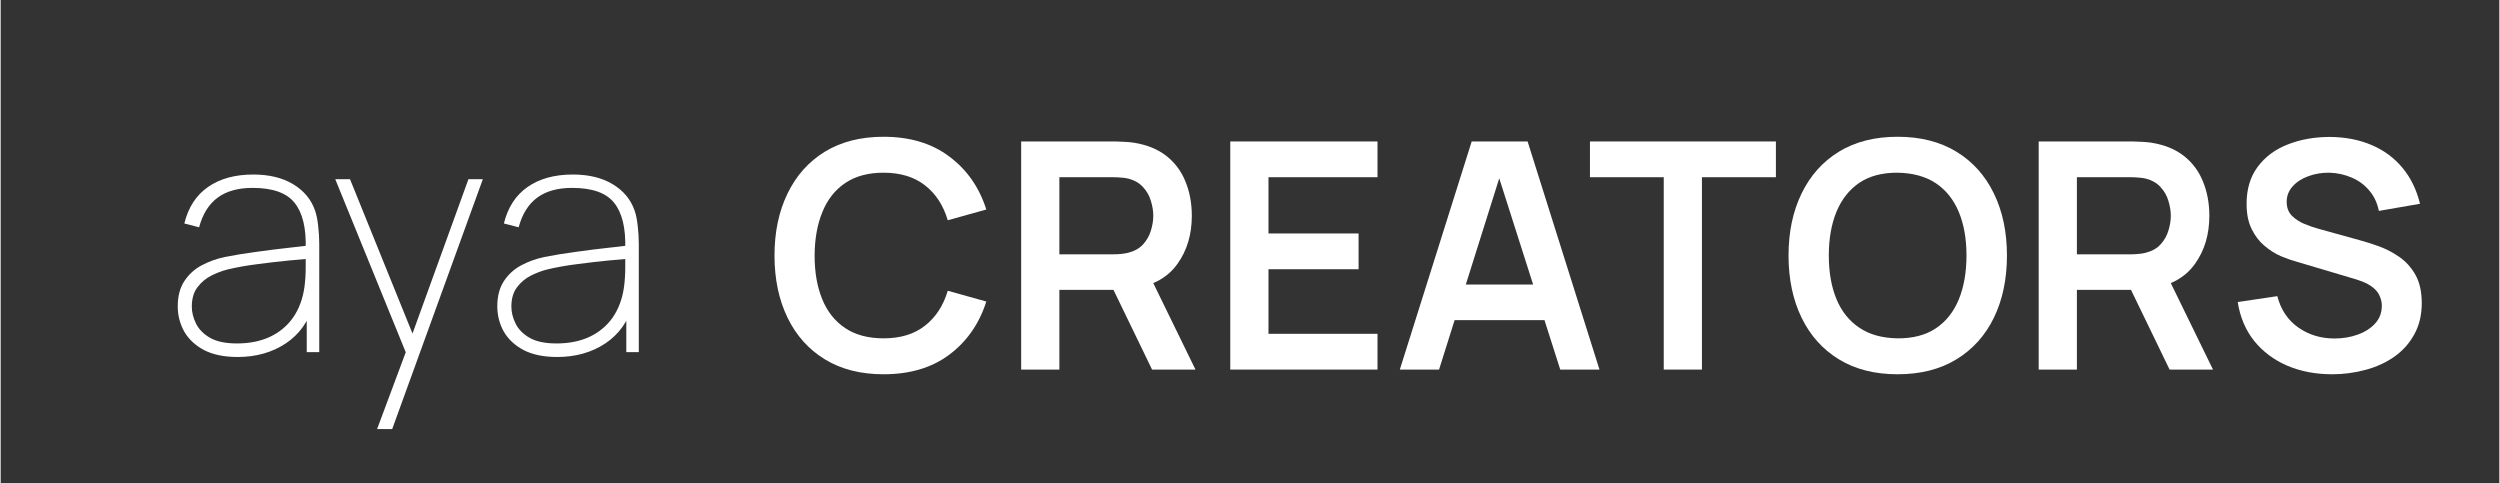 <svg xmlns="http://www.w3.org/2000/svg" xmlns:xlink="http://www.w3.org/1999/xlink" width="300" zoomAndPan="magnify" viewBox="0 0 224.88 43.5" height="58" preserveAspectRatio="xMidYMid meet" version="1.0"><rect x="0" y="0" width="224.88" height="43.5" fill="#333333" stroke="none"/><defs><g></g><clipPath id="2b7e4c8e0c"><rect x="0" width="46" y="0" height="41"></rect></clipPath><clipPath id="4bd8b471c0"><rect x="0" width="152" y="0" height="40"></rect></clipPath></defs><g transform="matrix(1, 0, 0, 1, 14, 0)"><g clip-path="url(#2b7e4c8e0c)"><g fill="#ffffff" fill-opacity="1"><g transform="translate(0.781, 31.691)"><g><path d="M 6.547 0.438 C 5.328 0.438 4.316 0.227 3.516 -0.188 C 2.723 -0.613 2.129 -1.172 1.734 -1.859 C 1.348 -2.555 1.156 -3.312 1.156 -4.125 C 1.156 -5.031 1.352 -5.785 1.75 -6.391 C 2.145 -6.992 2.664 -7.469 3.312 -7.812 C 3.957 -8.156 4.648 -8.406 5.391 -8.562 C 6.285 -8.738 7.25 -8.895 8.281 -9.031 C 9.32 -9.176 10.281 -9.297 11.156 -9.391 C 12.031 -9.484 12.68 -9.562 13.109 -9.625 L 12.672 -9.328 C 12.723 -11.172 12.391 -12.539 11.672 -13.438 C 10.961 -14.332 9.703 -14.781 7.891 -14.781 C 6.586 -14.781 5.539 -14.488 4.75 -13.906 C 3.957 -13.32 3.398 -12.43 3.078 -11.234 L 1.75 -11.578 C 2.102 -13.023 2.812 -14.117 3.875 -14.859 C 4.945 -15.609 6.305 -15.984 7.953 -15.984 C 9.391 -15.984 10.586 -15.691 11.547 -15.109 C 12.516 -14.523 13.172 -13.734 13.516 -12.734 C 13.648 -12.348 13.742 -11.879 13.797 -11.328 C 13.859 -10.785 13.891 -10.254 13.891 -9.734 L 13.891 0 L 12.766 0 L 12.766 -4.266 L 13.344 -4.234 C 12.926 -2.754 12.102 -1.602 10.875 -0.781 C 9.645 0.031 8.203 0.438 6.547 0.438 Z M 6.484 -0.781 C 7.609 -0.781 8.598 -0.977 9.453 -1.375 C 10.316 -1.781 11.016 -2.363 11.547 -3.125 C 12.078 -3.895 12.414 -4.812 12.562 -5.875 C 12.633 -6.414 12.672 -6.992 12.672 -7.609 C 12.672 -8.223 12.672 -8.664 12.672 -8.938 L 13.312 -8.438 C 12.801 -8.395 12.098 -8.332 11.203 -8.25 C 10.305 -8.164 9.359 -8.055 8.359 -7.922 C 7.359 -7.797 6.453 -7.633 5.641 -7.438 C 5.172 -7.32 4.688 -7.141 4.188 -6.891 C 3.688 -6.641 3.266 -6.285 2.922 -5.828 C 2.586 -5.379 2.422 -4.801 2.422 -4.094 C 2.422 -3.594 2.547 -3.086 2.797 -2.578 C 3.047 -2.066 3.461 -1.641 4.047 -1.297 C 4.641 -0.953 5.453 -0.781 6.484 -0.781 Z M 6.484 -0.781"></path></g></g></g><g fill="#ffffff" fill-opacity="1"><g transform="translate(15.536, 31.691)"><g><path d="M 4.344 6.922 L 7.375 -1.203 L 7.406 1.203 L 0.578 -15.562 L 1.906 -15.562 L 8.016 -0.469 L 7.094 -0.469 L 12.562 -15.562 L 13.859 -15.562 L 5.703 6.922 Z M 4.344 6.922"></path></g></g></g><g fill="#ffffff" fill-opacity="1"><g transform="translate(29.541, 31.691)"><g><path d="M 6.547 0.438 C 5.328 0.438 4.316 0.227 3.516 -0.188 C 2.723 -0.613 2.129 -1.172 1.734 -1.859 C 1.348 -2.555 1.156 -3.312 1.156 -4.125 C 1.156 -5.031 1.352 -5.785 1.75 -6.391 C 2.145 -6.992 2.664 -7.469 3.312 -7.812 C 3.957 -8.156 4.648 -8.406 5.391 -8.562 C 6.285 -8.738 7.25 -8.895 8.281 -9.031 C 9.32 -9.176 10.281 -9.297 11.156 -9.391 C 12.031 -9.484 12.68 -9.562 13.109 -9.625 L 12.672 -9.328 C 12.723 -11.172 12.391 -12.539 11.672 -13.438 C 10.961 -14.332 9.703 -14.781 7.891 -14.781 C 6.586 -14.781 5.539 -14.488 4.75 -13.906 C 3.957 -13.32 3.398 -12.43 3.078 -11.234 L 1.75 -11.578 C 2.102 -13.023 2.812 -14.117 3.875 -14.859 C 4.945 -15.609 6.305 -15.984 7.953 -15.984 C 9.391 -15.984 10.586 -15.691 11.547 -15.109 C 12.516 -14.523 13.172 -13.734 13.516 -12.734 C 13.648 -12.348 13.742 -11.879 13.797 -11.328 C 13.859 -10.785 13.891 -10.254 13.891 -9.734 L 13.891 0 L 12.766 0 L 12.766 -4.266 L 13.344 -4.234 C 12.926 -2.754 12.102 -1.602 10.875 -0.781 C 9.645 0.031 8.203 0.438 6.547 0.438 Z M 6.484 -0.781 C 7.609 -0.781 8.598 -0.977 9.453 -1.375 C 10.316 -1.781 11.016 -2.363 11.547 -3.125 C 12.078 -3.895 12.414 -4.812 12.562 -5.875 C 12.633 -6.414 12.672 -6.992 12.672 -7.609 C 12.672 -8.223 12.672 -8.664 12.672 -8.938 L 13.312 -8.438 C 12.801 -8.395 12.098 -8.332 11.203 -8.25 C 10.305 -8.164 9.359 -8.055 8.359 -7.922 C 7.359 -7.797 6.453 -7.633 5.641 -7.438 C 5.172 -7.32 4.688 -7.141 4.188 -6.891 C 3.688 -6.641 3.266 -6.285 2.922 -5.828 C 2.586 -5.379 2.422 -4.801 2.422 -4.094 C 2.422 -3.594 2.547 -3.086 2.797 -2.578 C 3.047 -2.066 3.461 -1.641 4.047 -1.297 C 4.641 -0.953 5.453 -0.781 6.484 -0.781 Z M 6.484 -0.781"></path></g></g></g></g></g><g transform="matrix(1, 0, 0, 1, 68, 3)"><g clip-path="url(#4bd8b471c0)"><g fill="#ffffff" fill-opacity="1"><g transform="translate(0.786, 30.262)"><g><path d="M 10.672 0.422 C 8.617 0.422 6.859 -0.023 5.391 -0.922 C 3.93 -1.816 2.812 -3.066 2.031 -4.672 C 1.25 -6.285 0.859 -8.148 0.859 -10.266 C 0.859 -12.379 1.25 -14.238 2.031 -15.844 C 2.812 -17.457 3.93 -18.711 5.391 -19.609 C 6.859 -20.504 8.617 -20.953 10.672 -20.953 C 13.047 -20.953 15.02 -20.359 16.594 -19.172 C 18.176 -17.992 19.285 -16.406 19.922 -14.406 L 16.453 -13.438 C 16.055 -14.781 15.375 -15.828 14.406 -16.578 C 13.445 -17.336 12.203 -17.719 10.672 -17.719 C 9.297 -17.719 8.148 -17.41 7.234 -16.797 C 6.316 -16.18 5.629 -15.312 5.172 -14.188 C 4.711 -13.07 4.477 -11.766 4.469 -10.266 C 4.469 -8.766 4.695 -7.453 5.156 -6.328 C 5.613 -5.211 6.301 -4.348 7.219 -3.734 C 8.145 -3.117 9.297 -2.812 10.672 -2.812 C 12.203 -2.812 13.445 -3.191 14.406 -3.953 C 15.375 -4.711 16.055 -5.758 16.453 -7.094 L 19.922 -6.125 C 19.285 -4.125 18.176 -2.531 16.594 -1.344 C 15.02 -0.164 13.047 0.422 10.672 0.422 Z M 10.672 0.422"></path></g></g></g><g fill="#ffffff" fill-opacity="1"><g transform="translate(21.845, 30.262)"><g><path d="M 2 0 L 2 -20.531 L 10.484 -20.531 C 10.68 -20.531 10.938 -20.52 11.25 -20.5 C 11.562 -20.488 11.852 -20.461 12.125 -20.422 C 13.312 -20.234 14.289 -19.836 15.062 -19.234 C 15.832 -18.629 16.406 -17.863 16.781 -16.938 C 17.164 -16.008 17.359 -14.977 17.359 -13.844 C 17.359 -12.164 16.93 -10.727 16.078 -9.531 C 15.234 -8.332 13.938 -7.586 12.188 -7.297 L 10.719 -7.172 L 5.438 -7.172 L 5.438 0 Z M 13.781 0 L 9.734 -8.359 L 13.234 -9.125 L 17.688 0 Z M 5.438 -10.375 L 10.344 -10.375 C 10.531 -10.375 10.738 -10.383 10.969 -10.406 C 11.207 -10.426 11.43 -10.461 11.641 -10.516 C 12.203 -10.66 12.645 -10.91 12.969 -11.266 C 13.301 -11.629 13.535 -12.039 13.672 -12.5 C 13.816 -12.957 13.891 -13.406 13.891 -13.844 C 13.891 -14.281 13.816 -14.727 13.672 -15.188 C 13.535 -15.656 13.301 -16.066 12.969 -16.422 C 12.645 -16.785 12.203 -17.039 11.641 -17.188 C 11.43 -17.238 11.207 -17.27 10.969 -17.281 C 10.738 -17.301 10.531 -17.312 10.344 -17.312 L 5.438 -17.312 Z M 5.438 -10.375"></path></g></g></g><g fill="#ffffff" fill-opacity="1"><g transform="translate(40.665, 30.262)"><g><path d="M 2 0 L 2 -20.531 L 15.25 -20.531 L 15.25 -17.312 L 5.438 -17.312 L 5.438 -12.25 L 13.547 -12.25 L 13.547 -9.031 L 5.438 -9.031 L 5.438 -3.219 L 15.25 -3.219 L 15.25 0 Z M 2 0"></path></g></g></g><g fill="#ffffff" fill-opacity="1"><g transform="translate(57.346, 30.262)"><g><path d="M 0.578 0 L 7.047 -20.531 L 12.078 -20.531 L 18.547 0 L 15.016 0 L 9.141 -18.422 L 9.906 -18.422 L 4.109 0 Z M 4.172 -4.453 L 4.172 -7.656 L 14.953 -7.656 L 14.953 -4.453 Z M 4.172 -4.453"></path></g></g></g><g fill="#ffffff" fill-opacity="1"><g transform="translate(74.755, 30.262)"><g><path d="M 6.922 0 L 6.922 -17.312 L 0.281 -17.312 L 0.281 -20.531 L 17.016 -20.531 L 17.016 -17.312 L 10.359 -17.312 L 10.359 0 Z M 6.922 0"></path></g></g></g><g fill="#ffffff" fill-opacity="1"><g transform="translate(92.049, 30.262)"><g><path d="M 10.672 0.422 C 8.617 0.422 6.859 -0.023 5.391 -0.922 C 3.93 -1.816 2.812 -3.066 2.031 -4.672 C 1.25 -6.285 0.859 -8.148 0.859 -10.266 C 0.859 -12.379 1.25 -14.238 2.031 -15.844 C 2.812 -17.457 3.93 -18.711 5.391 -19.609 C 6.859 -20.504 8.617 -20.953 10.672 -20.953 C 12.734 -20.953 14.5 -20.504 15.969 -19.609 C 17.438 -18.711 18.562 -17.457 19.344 -15.844 C 20.125 -14.238 20.516 -12.379 20.516 -10.266 C 20.516 -8.148 20.125 -6.285 19.344 -4.672 C 18.562 -3.066 17.438 -1.816 15.969 -0.922 C 14.5 -0.023 12.734 0.422 10.672 0.422 Z M 10.672 -2.812 C 12.055 -2.801 13.207 -3.102 14.125 -3.719 C 15.039 -4.332 15.727 -5.203 16.188 -6.328 C 16.645 -7.453 16.875 -8.766 16.875 -10.266 C 16.875 -11.766 16.645 -13.066 16.188 -14.172 C 15.727 -15.285 15.039 -16.148 14.125 -16.766 C 13.207 -17.379 12.055 -17.695 10.672 -17.719 C 9.297 -17.727 8.148 -17.426 7.234 -16.812 C 6.328 -16.195 5.641 -15.328 5.172 -14.203 C 4.711 -13.078 4.484 -11.766 4.484 -10.266 C 4.484 -8.766 4.711 -7.457 5.172 -6.344 C 5.629 -5.238 6.316 -4.379 7.234 -3.766 C 8.148 -3.148 9.297 -2.832 10.672 -2.812 Z M 10.672 -2.812"></path></g></g></g><g fill="#ffffff" fill-opacity="1"><g transform="translate(113.422, 30.262)"><g><path d="M 2 0 L 2 -20.531 L 10.484 -20.531 C 10.68 -20.531 10.938 -20.52 11.25 -20.5 C 11.562 -20.488 11.852 -20.461 12.125 -20.422 C 13.312 -20.234 14.289 -19.836 15.062 -19.234 C 15.832 -18.629 16.406 -17.863 16.781 -16.938 C 17.164 -16.008 17.359 -14.977 17.359 -13.844 C 17.359 -12.164 16.93 -10.727 16.078 -9.531 C 15.234 -8.332 13.938 -7.586 12.188 -7.297 L 10.719 -7.172 L 5.438 -7.172 L 5.438 0 Z M 13.781 0 L 9.734 -8.359 L 13.234 -9.125 L 17.688 0 Z M 5.438 -10.375 L 10.344 -10.375 C 10.531 -10.375 10.738 -10.383 10.969 -10.406 C 11.207 -10.426 11.43 -10.461 11.641 -10.516 C 12.203 -10.66 12.645 -10.91 12.969 -11.266 C 13.301 -11.629 13.535 -12.039 13.672 -12.5 C 13.816 -12.957 13.891 -13.406 13.891 -13.844 C 13.891 -14.281 13.816 -14.727 13.672 -15.188 C 13.535 -15.656 13.301 -16.066 12.969 -16.422 C 12.645 -16.785 12.203 -17.039 11.641 -17.188 C 11.43 -17.238 11.207 -17.27 10.969 -17.281 C 10.738 -17.301 10.531 -17.312 10.344 -17.312 L 5.438 -17.312 Z M 5.438 -10.375"></path></g></g></g><g fill="#ffffff" fill-opacity="1"><g transform="translate(132.242, 30.262)"><g><path d="M 9.594 0.422 C 8.094 0.422 6.738 0.16 5.531 -0.359 C 4.332 -0.879 3.344 -1.625 2.562 -2.594 C 1.789 -3.57 1.301 -4.734 1.094 -6.078 L 4.656 -6.609 C 4.969 -5.398 5.594 -4.461 6.531 -3.797 C 7.477 -3.129 8.57 -2.797 9.812 -2.797 C 10.539 -2.797 11.227 -2.91 11.875 -3.141 C 12.52 -3.367 13.047 -3.703 13.453 -4.141 C 13.859 -4.578 14.062 -5.113 14.062 -5.75 C 14.062 -6.031 14.008 -6.289 13.906 -6.531 C 13.812 -6.781 13.672 -7 13.484 -7.188 C 13.305 -7.375 13.07 -7.547 12.781 -7.703 C 12.488 -7.859 12.156 -7.992 11.781 -8.109 L 6.469 -9.688 C 6.008 -9.812 5.516 -9.984 4.984 -10.203 C 4.461 -10.43 3.969 -10.742 3.5 -11.141 C 3.031 -11.535 2.645 -12.039 2.344 -12.656 C 2.039 -13.27 1.891 -14.023 1.891 -14.922 C 1.891 -16.242 2.223 -17.352 2.891 -18.25 C 3.566 -19.156 4.473 -19.828 5.609 -20.266 C 6.742 -20.711 8.004 -20.938 9.391 -20.938 C 10.797 -20.926 12.051 -20.68 13.156 -20.203 C 14.258 -19.734 15.18 -19.051 15.922 -18.156 C 16.66 -17.27 17.188 -16.191 17.5 -14.922 L 13.797 -14.281 C 13.648 -15.008 13.359 -15.625 12.922 -16.125 C 12.492 -16.633 11.969 -17.02 11.344 -17.281 C 10.719 -17.551 10.055 -17.695 9.359 -17.719 C 8.672 -17.727 8.035 -17.625 7.453 -17.406 C 6.867 -17.195 6.395 -16.891 6.031 -16.484 C 5.676 -16.086 5.5 -15.625 5.5 -15.094 C 5.5 -14.594 5.648 -14.18 5.953 -13.859 C 6.266 -13.547 6.645 -13.297 7.094 -13.109 C 7.539 -12.922 8 -12.766 8.469 -12.641 L 12.141 -11.625 C 12.648 -11.488 13.219 -11.305 13.844 -11.078 C 14.469 -10.848 15.07 -10.531 15.656 -10.125 C 16.238 -9.719 16.719 -9.18 17.094 -8.516 C 17.469 -7.848 17.656 -7 17.656 -5.969 C 17.656 -4.906 17.43 -3.973 16.984 -3.172 C 16.547 -2.367 15.953 -1.703 15.203 -1.172 C 14.453 -0.641 13.594 -0.242 12.625 0.016 C 11.656 0.285 10.645 0.422 9.594 0.422 Z M 9.594 0.422"></path></g></g></g></g></g></svg>